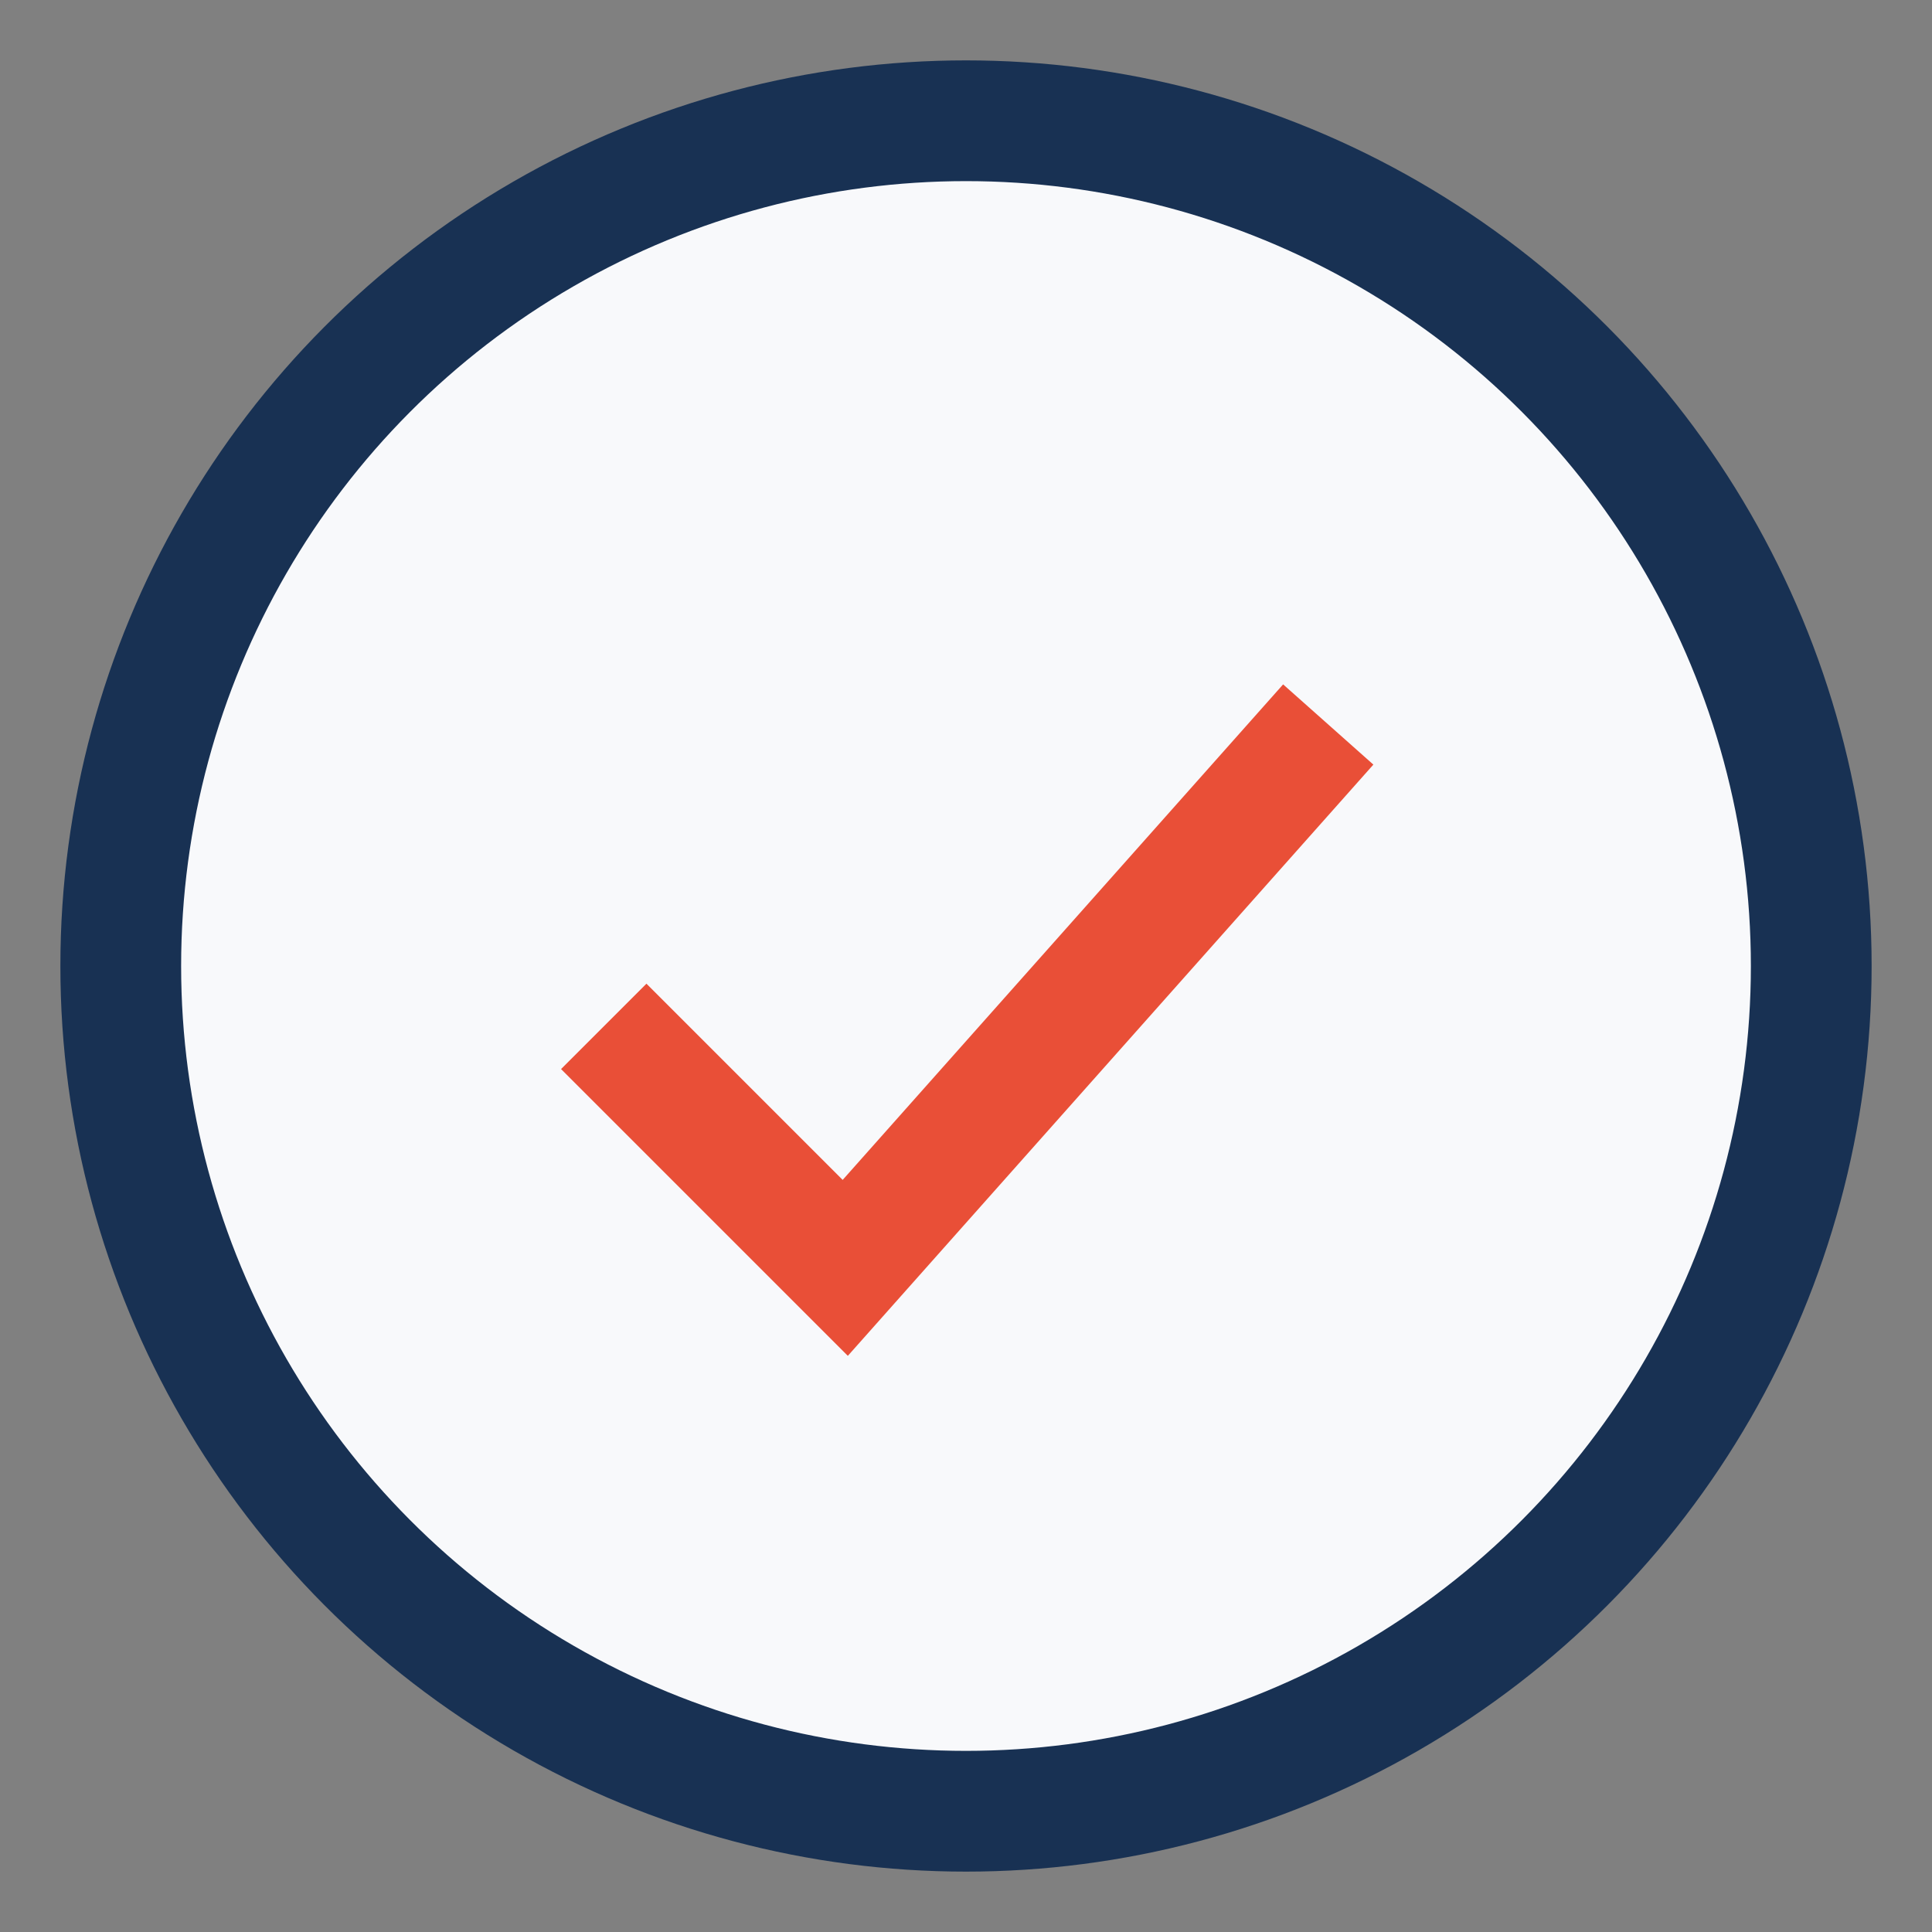 <?xml version="1.0" encoding="UTF-8"?>
<svg xmlns="http://www.w3.org/2000/svg" width="32" height="32" viewBox="0 0 32 32"><rect x="0" y="0" width="32" height="32" fill="#808080" stroke="none"/><circle cx="16" cy="16" r="14" fill="#F8F9FB" stroke="#183153" stroke-width="2"/><path d="M10 17l4 4 8-9" fill="none" stroke="#E94F37" stroke-width="2"/></svg>